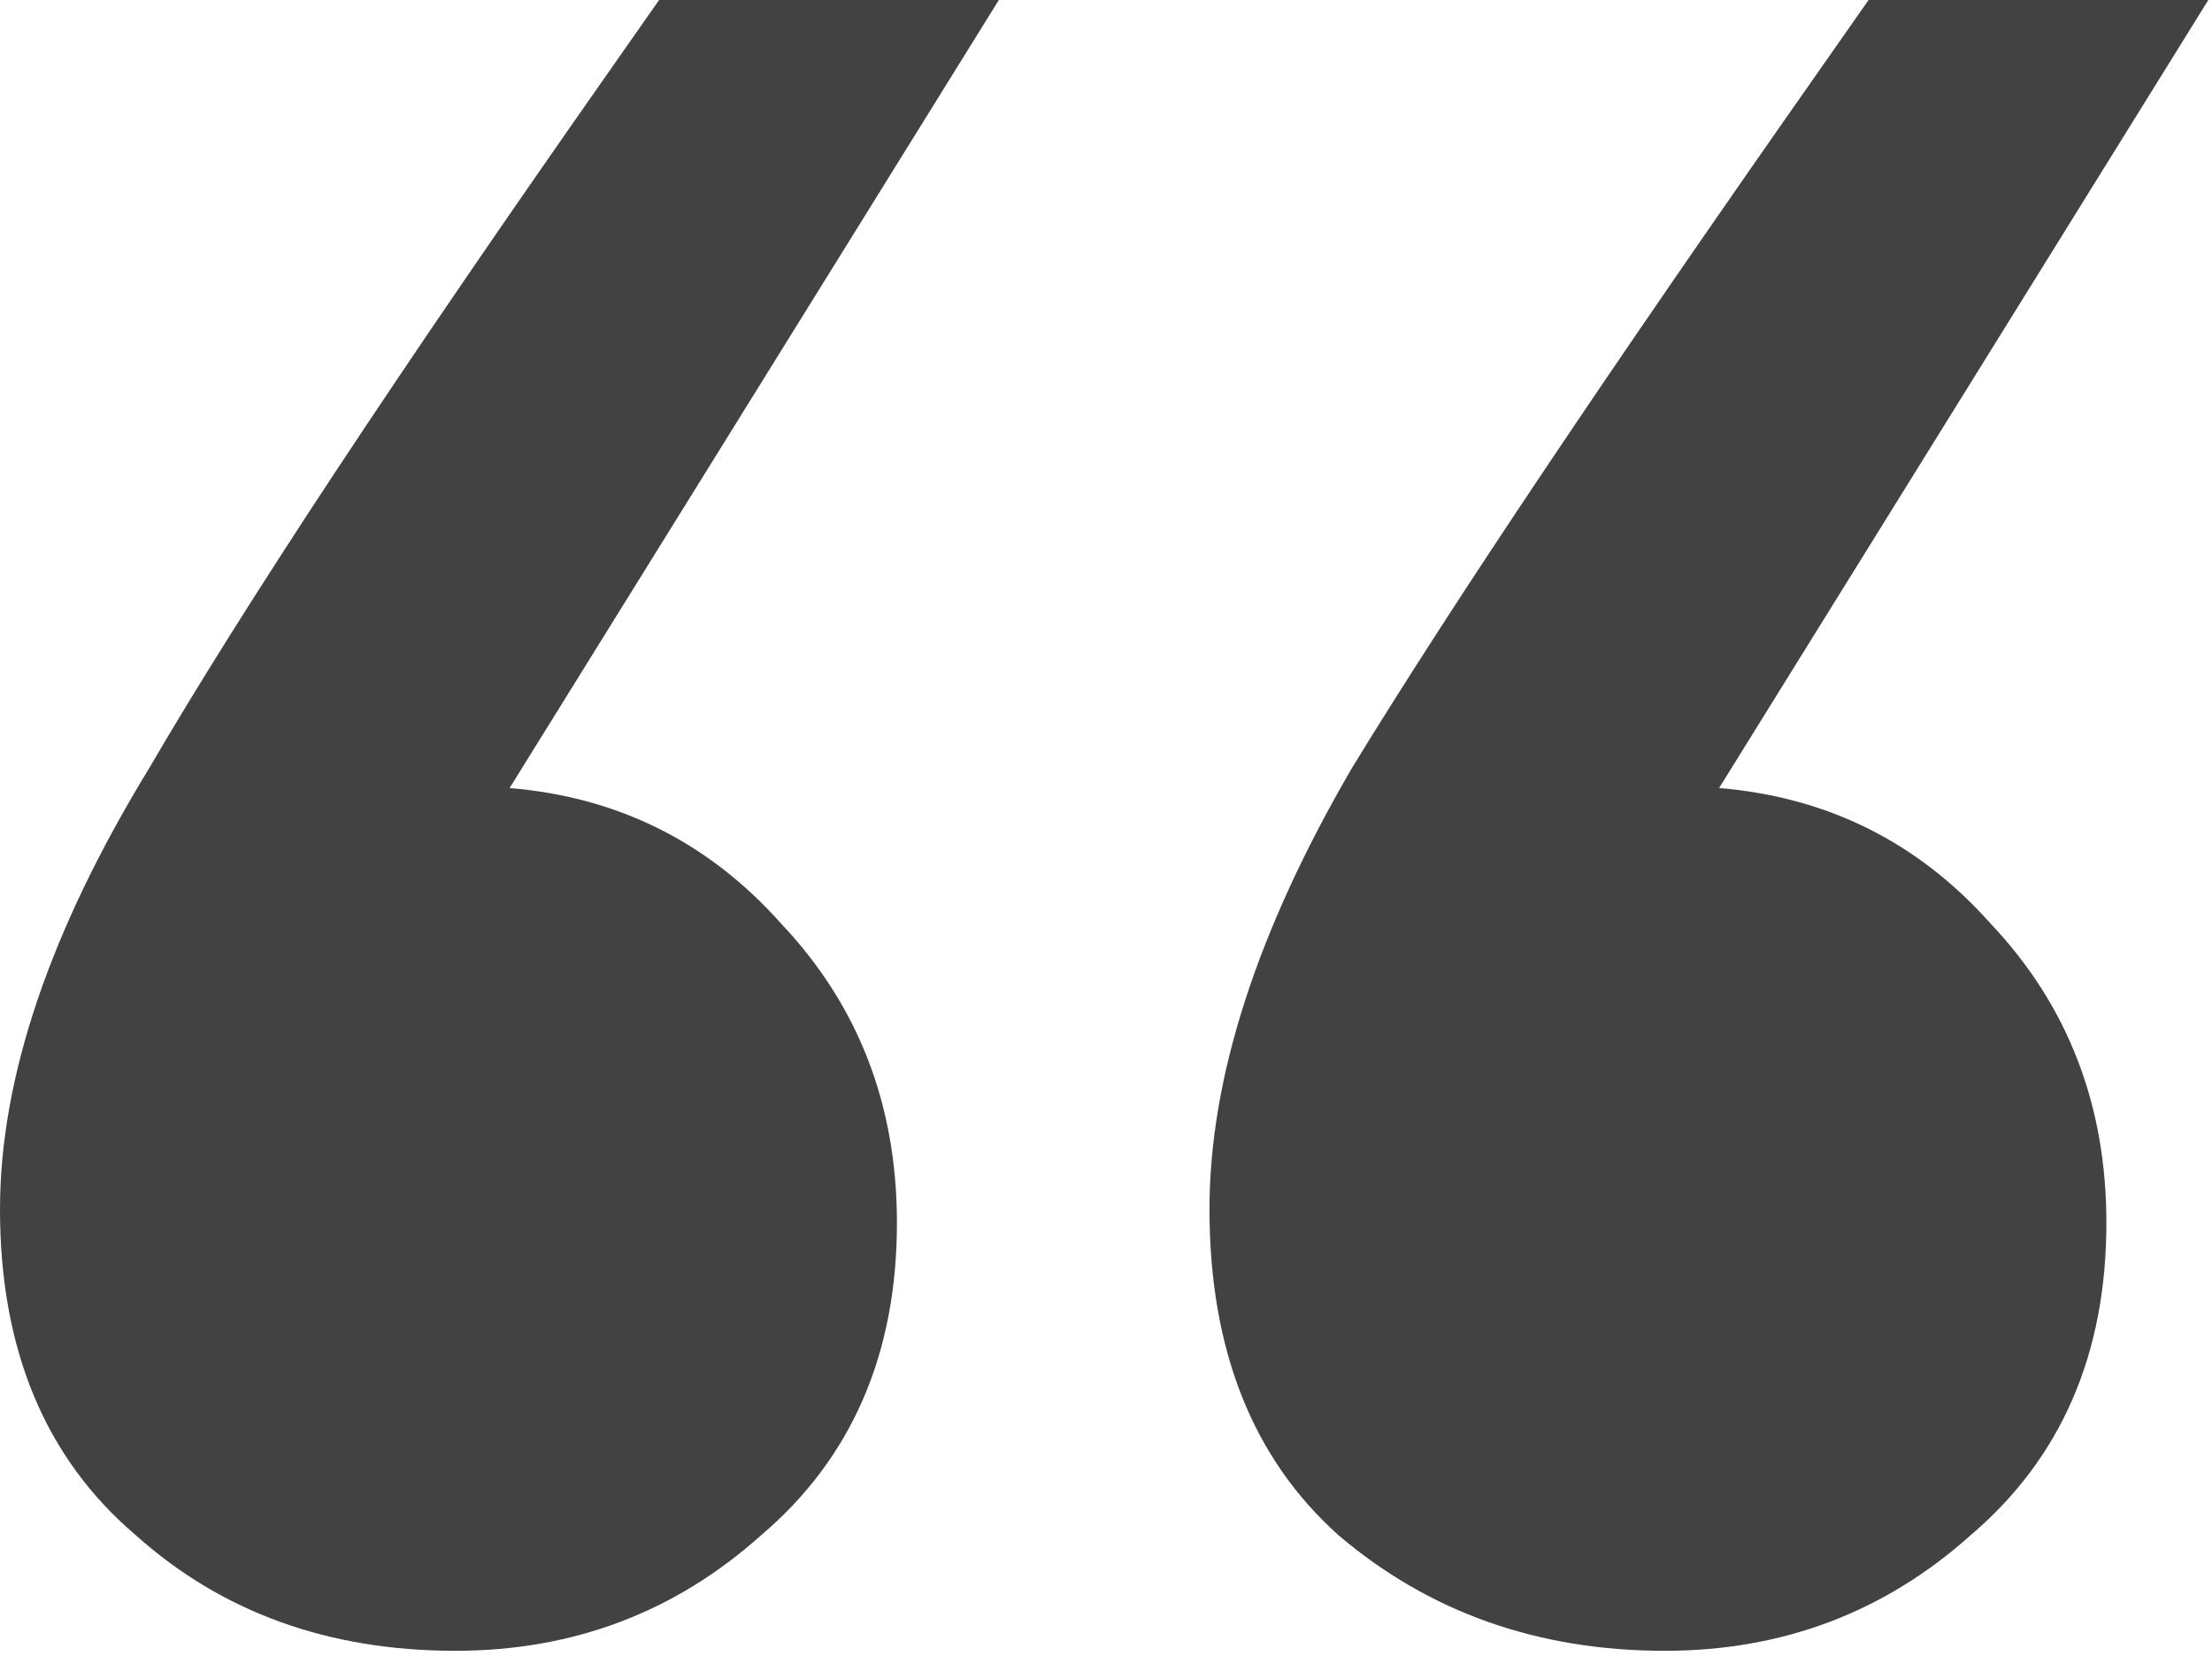 <svg width="183" height="137" viewBox="0 0 183 137" fill="none" xmlns="http://www.w3.org/2000/svg">
<path d="M82.635 0L42.16 65.208C51.155 65.958 58.65 69.705 64.646 76.451C71.017 83.197 74.203 91.441 74.203 101.185C74.203 112.053 70.455 120.673 62.96 127.044C55.839 133.415 47.407 136.6 37.663 136.6C27.17 136.6 18.363 133.415 11.243 127.044C3.748 120.673 0 111.678 0 100.061C0 89.193 4.122 77.013 12.367 63.522C20.237 50.03 32.979 30.73 50.593 5.621L54.528 0H82.635ZM182.695 0L142.221 65.208C151.216 65.958 158.711 69.705 164.707 76.451C171.078 83.197 174.263 91.441 174.263 101.185C174.263 112.053 170.516 120.673 163.021 127.044C155.9 133.415 147.468 136.6 137.724 136.6C127.231 136.6 118.237 133.415 110.742 127.044C103.621 120.673 100.061 111.678 100.061 100.061C100.061 89.193 103.996 77.013 111.866 63.522C120.111 50.03 133.04 30.73 150.654 5.621L154.588 0H182.695Z" fill="#434242"/>
</svg>
